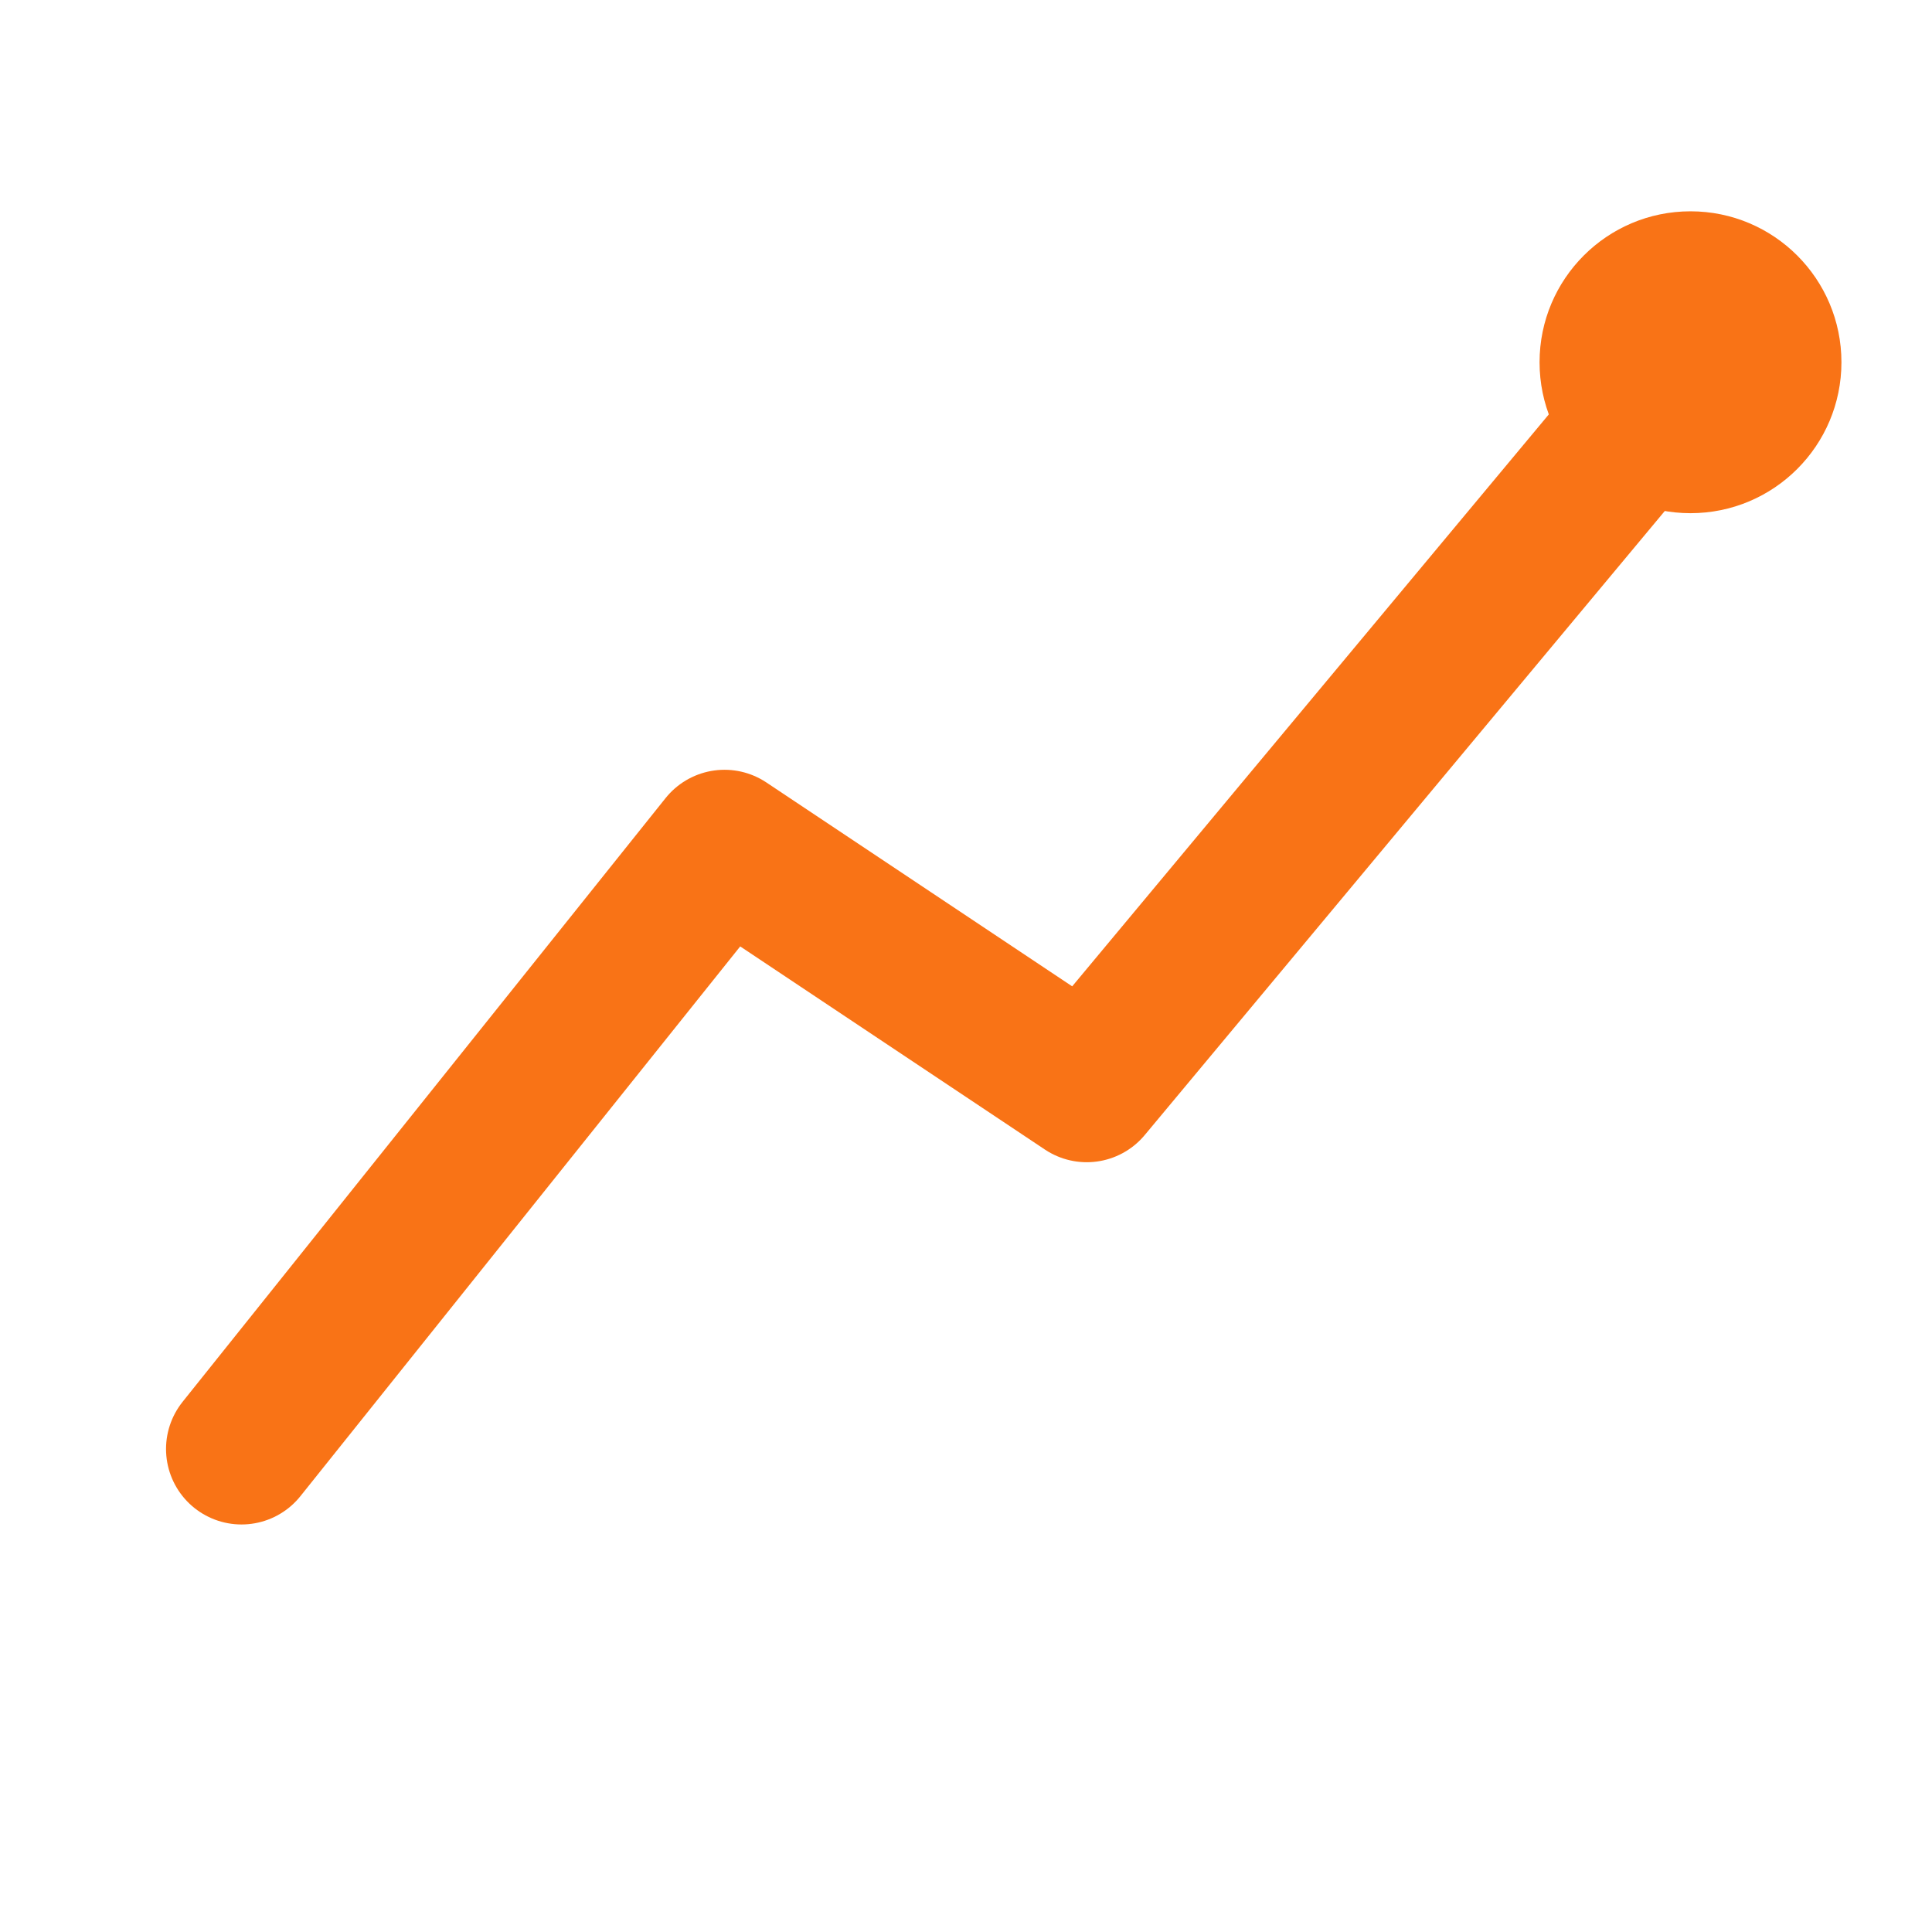 <svg width="32" height="32" viewBox="0 0 32 32" fill="none" xmlns="http://www.w3.org/2000/svg">
    <path d="M4 24L12 14L18 18L28 6" stroke="#f97316" stroke-width="2.5" stroke-linecap="round" stroke-linejoin="round"/>
    <circle cx="28" cy="6" r="2.5" fill="#f97316"/>
</svg>
